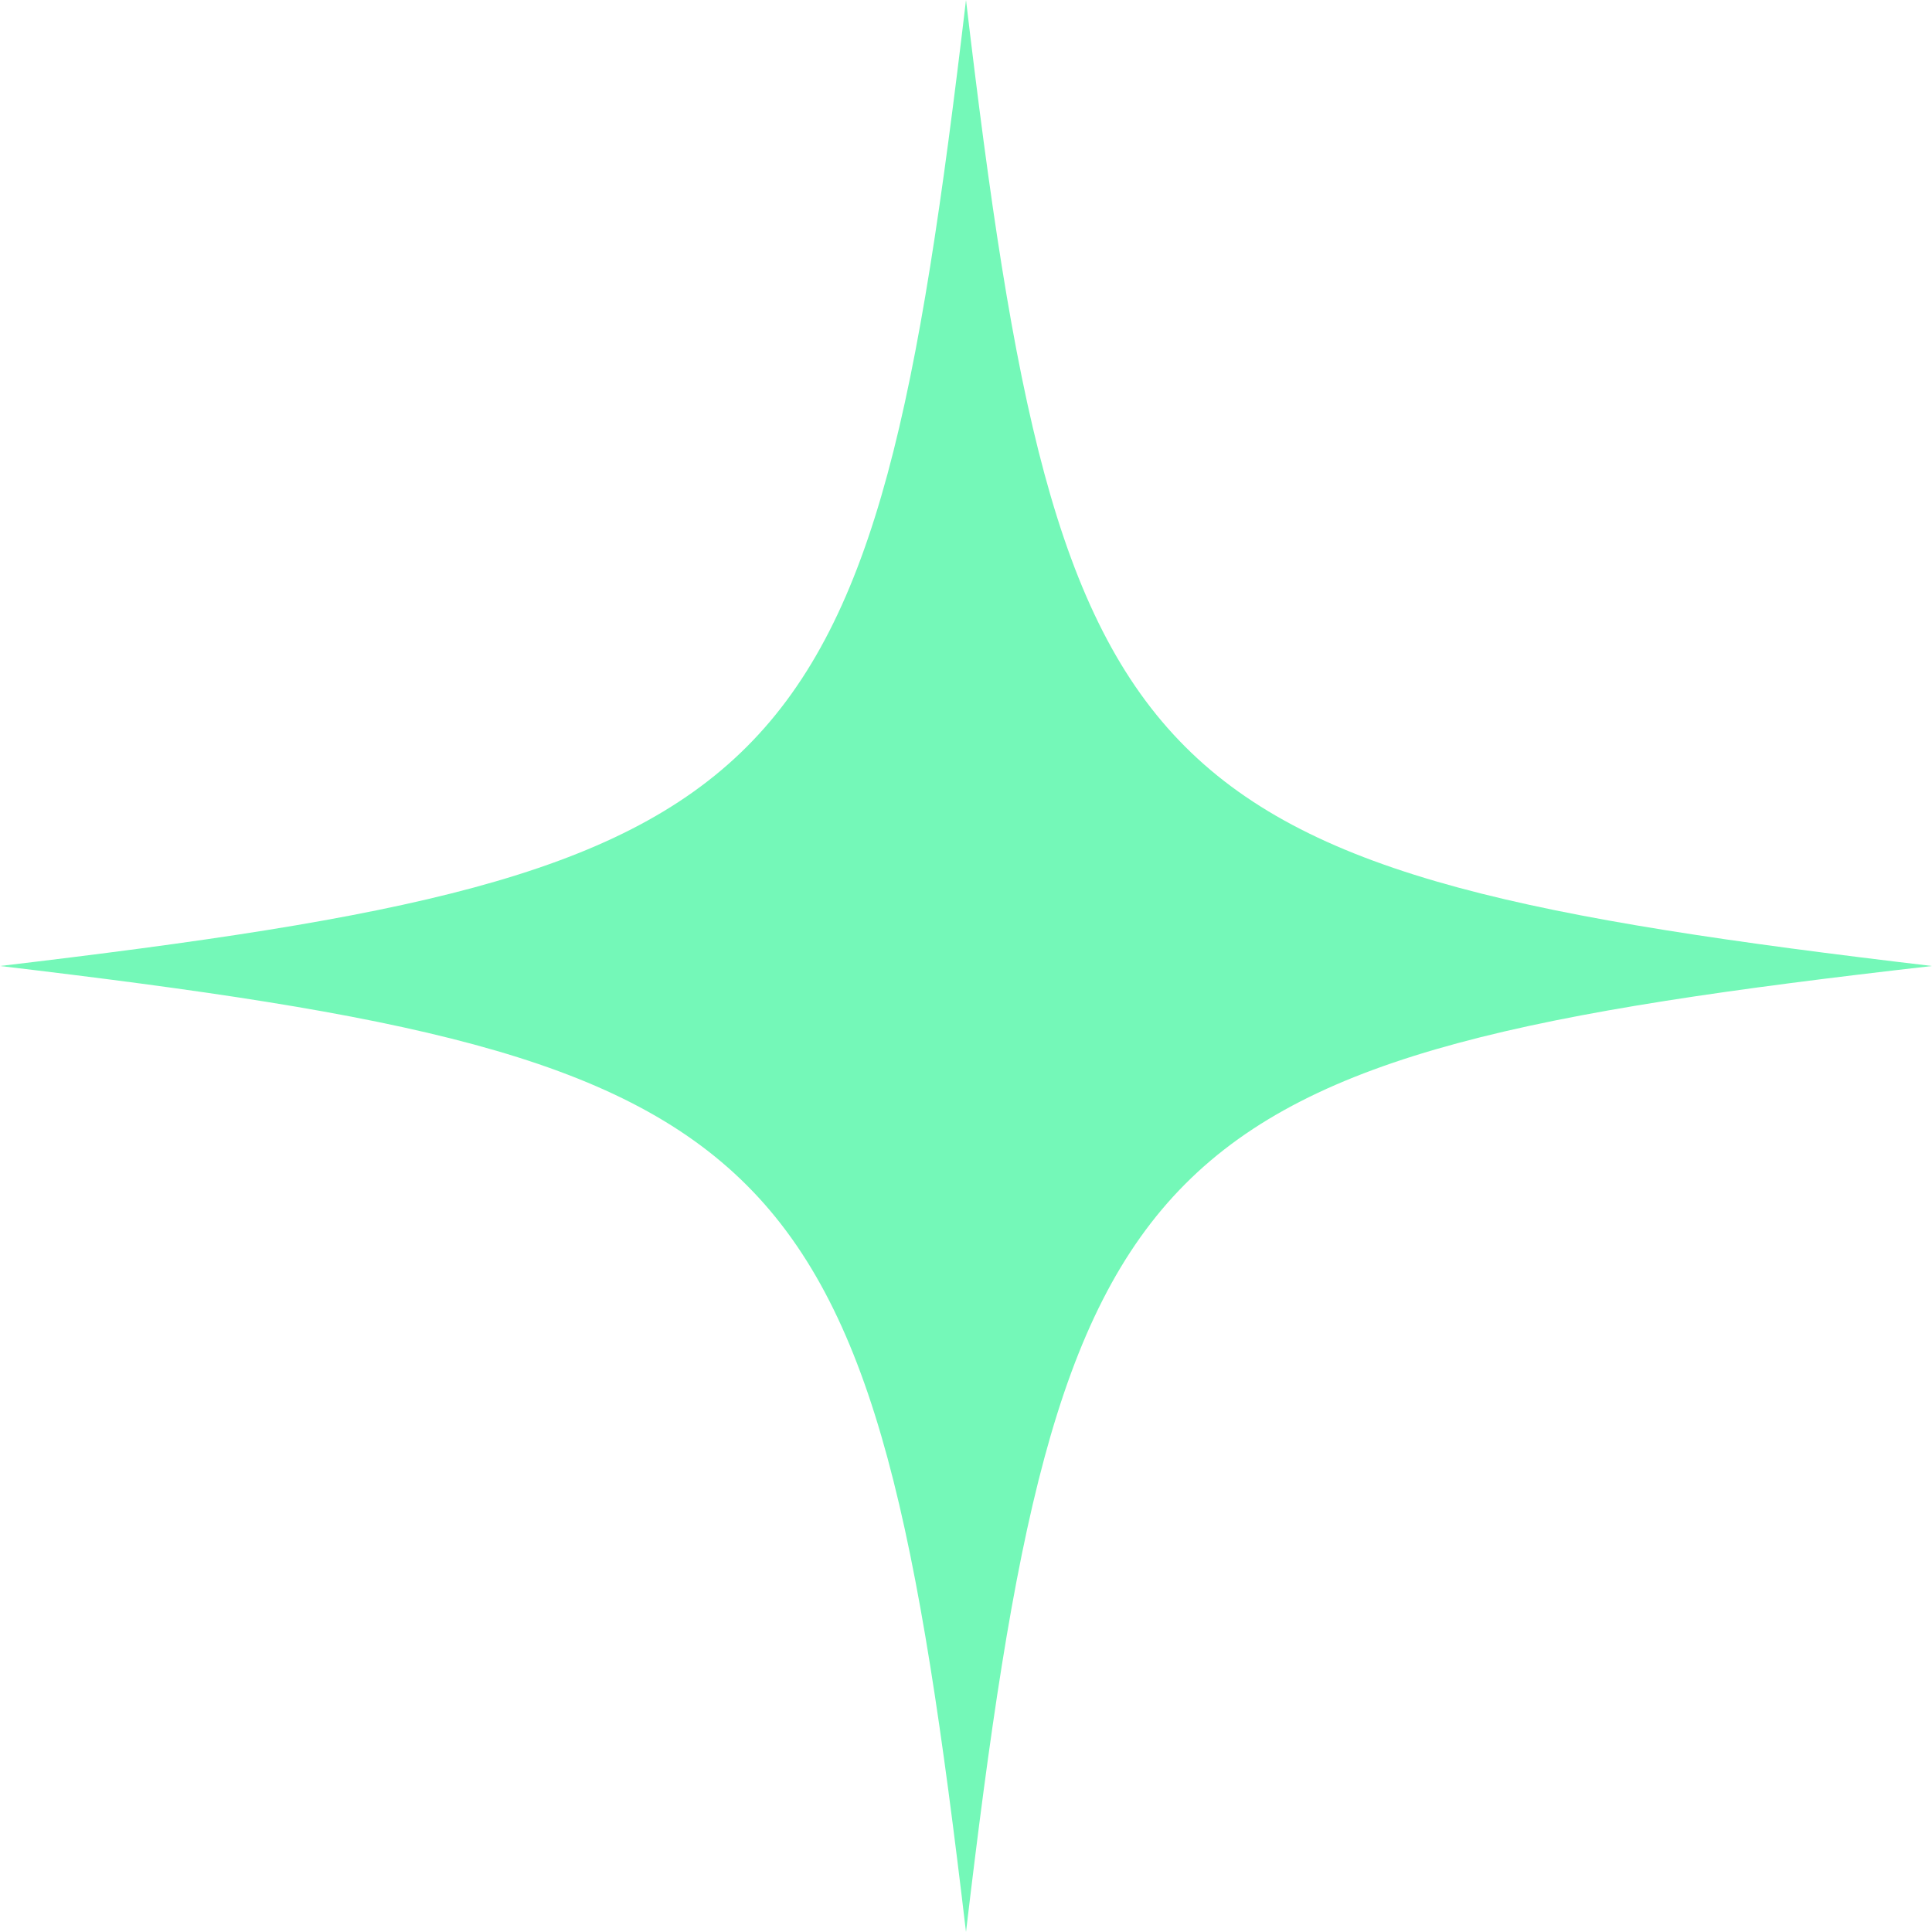 <svg xmlns="http://www.w3.org/2000/svg" fill="none" viewBox="0 0 15 15" height="15" width="15">
<path fill="#74F8B8" d="M15 7.5C8.807 6.768 8.232 6.193 7.5 0C6.768 6.193 6.193 6.768 0 7.5C6.193 8.232 6.768 8.807 7.5 15C8.232 8.807 8.807 8.206 15 7.5Z"></path>
</svg>
